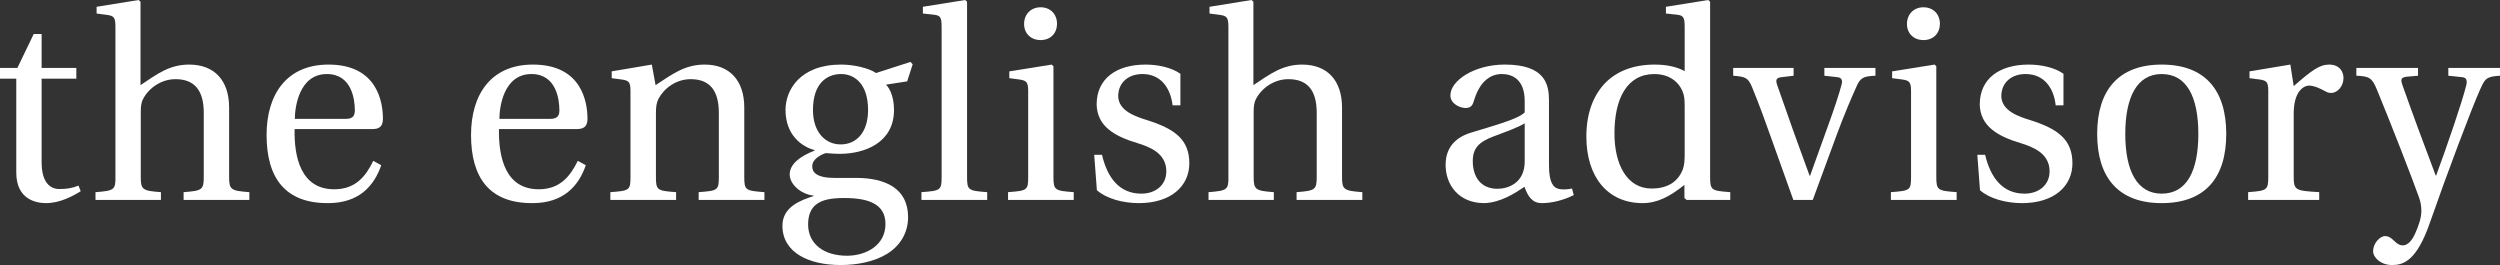 <?xml version="1.0" encoding="utf-8"?>
<svg version="1.1" id="Ebene_1" xmlns="http://www.w3.org/2000/svg" xmlns:xlink="http://www.w3.org/1999/xlink" x="0px" y="0px"
	 viewBox="0 0 283 30" style="enable-background:new 0 0 283 30;" xml:space="preserve">
<rect x="0" y="0" width="283" height="30" fill="#333333" stroke="none"/>
<style type="text/css">
	.st0{fill:#FFFFFF;}
</style>
<g class="st0">
	<path d="M4.711,8.904v9.448c0,2.326,0.977,3.045,2.006,3.045
		c0.769,0,1.439-0.083,2.17-0.387L9.135,21.646
		C8.245,22.197,6.785,22.993,5.223,22.993c-1.062,0-3.381-0.359-3.381-3.463V8.904h-2.197
		v-1.214h2.321L3.82,3.846h0.891v3.845h3.93v1.214H4.711z"/>
	<path d="M25.934,19.973c0,1.506,0.179,1.617,2.293,1.779v0.882h-7.444v-0.882
		c2.131-0.162,2.283-0.274,2.283-1.779v-7.194c0-2.646-1.129-3.818-3.203-3.818
		c-1.618,0-3.021,1.01-3.653,2.223c-0.248,0.467-0.275,0.904-0.275,1.651v7.139
		c0,1.506,0.178,1.617,2.281,1.779v0.882h-7.405v-0.882
		c2.131-0.162,2.283-0.274,2.256-1.779V3.049c0-1.104-0.181-1.253-0.978-1.367
		l-1.153-0.151V0.769l4.754-0.768l0.216,0.19v9.447c1.915-1.285,3.287-2.327,5.514-2.327
		c2.84,0,4.516,1.787,4.516,4.859V19.973z"/>
	<path d="M33.349,14.611c-0.065,3.162,0.7,6.814,4.482,6.814
		c2.412,0,3.567-1.453,4.422-3.216l0.904,0.493
		c-0.82,2.391-2.556,4.263-5.934,4.29c-4.972,0.057-7.046-2.882-7.046-7.719
		c0-4.564,2.254-7.964,7.013-7.964c5.58,0,6.158,4.339,6.158,6.146
		c0,0.995-0.578,1.155-1.21,1.155H33.349z M39.146,13.456
		c0.85,0,1.021-0.401,1.021-0.982c0-1.186-0.335-4.093-3.163-4.093
		c-3.171,0-3.628,3.817-3.628,5.075H39.146z"/>
	<path d="M56.484,14.611c-0.059,3.162,0.711,6.814,4.501,6.814
		c2.392,0,3.557-1.453,4.419-3.216l0.909,0.493
		c-0.82,2.391-2.557,4.263-5.956,4.29c-4.958,0.057-7.036-2.882-7.036-7.719
		c0-4.564,2.253-7.964,7.007-7.964c5.595,0,6.175,4.339,6.175,6.146
		c0,0.995-0.58,1.155-1.229,1.155H56.484z M62.28,13.456
		c0.862,0,1.042-0.401,1.042-0.982c0-1.186-0.334-4.093-3.163-4.093
		c-3.181,0-3.626,3.817-3.626,5.075H62.28z"/>
	<path d="M84.251,19.973c0,1.56,0.114,1.617,2.282,1.779v0.882h-7.444v-0.882
		c2.196-0.162,2.284-0.219,2.284-1.779v-7.194c0-2.646-1.127-3.818-3.194-3.818
		c-1.617,0-2.991,1.01-3.625,2.195c-0.247,0.494-0.303,0.932-0.303,1.679v7.139
		c0,1.56,0.113,1.617,2.283,1.779v0.882h-7.442v-0.882
		c2.194-0.162,2.278-0.219,2.278-1.779v-9.615c0-1.08-0.17-1.231-0.966-1.356
		l-1.158-0.152V8.078l4.538-0.768l0.427,2.327
		c1.887-1.228,3.288-2.327,5.561-2.327c2.803,0,4.479,1.787,4.479,4.859V19.973z"/>
	<path d="M103.07,7.008l0.244,0.274l-0.624,1.928l-2.398,0.373
		c0.522,0.498,0.909,1.573,0.909,2.864c0,3.682-3.267,4.967-6.152,4.967
		c-0.332,0-0.988-0.027-1.564-0.083c-0.39,0.11-1.54,0.605-1.54,1.487
		c0,0.577,0.326,1.321,2.526,1.321h2.437c3.252,0,5.888,1.148,5.888,4.441
		c0,1.898-1.016,3.335-2.418,4.179c-1.456,0.881-3.38,1.242-5.215,1.242
		c-3.543,0-6.592-1.367-6.592-4.452c0-2.196,2.196-2.915,3.515-3.352v-0.057
		c-1.46-0.161-2.693-1.309-2.693-2.385c0-1.186,1.176-2.067,2.806-2.702v-0.069
		C90.794,16.625,88.92,15.304,88.92,12.446c0-2.257,1.647-5.136,6.298-5.136
		c1.404,0,3.098,0.38,3.951,0.957L103.07,7.008z M100.235,25.351
		c0-2.301-1.997-2.935-4.665-2.935c-1.48,0-2.476,0.189-3.154,0.712
		c-0.636,0.474-0.937,1.246-0.937,2.28c0,2.203,1.784,3.541,4.394,3.541
		C98.04,28.948,100.235,27.776,100.235,25.351z M92.028,12.446
		c0,2.554,1.427,3.901,3.134,3.901c1.779,0,3.104-1.348,3.104-3.901
		c0-2.961-1.544-4.065-3.049-4.065C93.618,8.381,92.028,9.416,92.028,12.446z"/>
	<path d="M109.471,19.973c0,1.56,0.112,1.617,2.279,1.779v0.882h-7.443
		v-0.882c2.201-0.162,2.285-0.219,2.285-1.779V3.049
		c0-1.159-0.169-1.312-0.966-1.395l-1.156-0.124V0.769l4.781-0.768l0.22,0.19V19.973z"/>
	<path d="M119.053,7.311L119.25,7.5v12.473c0,1.56,0.135,1.617,2.296,1.779v0.882
		h-7.435v-0.882c2.196-0.162,2.28-0.219,2.28-1.779v-9.615
		c0-1.08-0.189-1.231-0.982-1.356l-1.155-0.152V8.078L119.053,7.311z M119.658,2.717
		c-0.027,1.072-0.74,1.819-1.863,1.819c-1.099,0-1.868-0.747-1.868-1.819
		c0-1.103,0.769-1.892,1.868-1.892C118.918,0.825,119.658,1.613,119.658,2.717z"/>
	<path d="M132.738,11.925c-0.22-1.872-1.26-3.544-3.409-3.544
		c-1.535,0-2.72,0.896-2.749,2.472c0,1.706,2.009,2.354,3.253,2.742
		c3.151,0.989,4.798,2.202,4.798,4.891c0,2.58-2.083,4.508-5.71,4.508
		c-1.79,0-3.653-0.494-4.754-1.46l-0.303-4.01h0.882
		c0.607,2.615,1.979,4.397,4.45,4.397c1.618,0,2.83-0.966,2.83-2.526
		c0-2.065-1.902-2.77-3.286-3.199c-2.536-0.758-4.573-1.887-4.602-4.413
		c0.028-2.905,2.254-4.472,5.552-4.472c1.37,0,2.924,0.325,3.93,1.042v3.572
		H132.738z"/>
	<path d="M151.916,19.973c0,1.506,0.189,1.617,2.299,1.779v0.882h-7.442
		v-0.882c2.122-0.162,2.28-0.274,2.28-1.779v-7.194
		c0-2.646-1.124-3.818-3.21-3.818c-1.618,0-3.021,1.01-3.654,2.223
		c-0.248,0.467-0.276,0.904-0.276,1.651v7.139c0,1.506,0.189,1.617,2.285,1.779
		v0.882h-7.394v-0.882c2.116-0.162,2.278-0.274,2.251-1.779V3.049
		c0-1.104-0.191-1.253-0.988-1.367l-1.15-0.151V0.769l4.755-0.768l0.213,0.19v9.447
		c1.926-1.285,3.3-2.327,5.523-2.327c2.831,0,4.509,1.787,4.509,4.859V19.973z"/>
	<path d="M175.346,18.763c0,1.916,0.518,2.497,1.068,2.607
		c0.442,0.136,1.127,0.056,1.542-0.027l0.191,0.741
		c-1.156,0.578-2.47,0.909-3.599,0.909c-1.071,0-1.563-0.69-1.979-1.845
		c-0.984,0.66-2.662,1.789-4.553,1.845c-2.865,0-4.374-2.038-4.374-4.339
		c0-1.434,0.629-2.941,2.829-3.625c2.413-0.748,5.361-1.518,6.125-2.307v-1.292
		c0-2.43-1.399-3.05-2.585-3.05c-1.232,0-2.47,0.745-3.151,2.991
		c-0.143,0.523-0.334,0.854-0.967,0.854c-0.577,0-1.708-0.444-1.708-1.431
		c0-1.67,2.701-3.485,6.158-3.485c4.614,0,5.002,2.3,5.002,4.062V18.763z
		 M172.597,13.954c-0.663,0.441-2.28,1.019-3.515,1.483
		c-1.701,0.634-2.364,1.367-2.364,2.802c0,1.79,0.909,3.131,2.802,3.131
		c1.185,0,3.077-0.637,3.077-3.101V13.954z"/>
	<path d="M190.922,22.634l-0.246-0.219v-1.487
		c-1.648,1.326-3.08,2.065-4.725,2.065c-4.016,0-6.375-3.021-6.375-7.528
		c0-2.659,0.795-4.669,2.113-6.049c1.271-1.309,3.134-2.105,5.631-2.105
		c1.404,0,2.532,0.275,3.385,0.74V3.049c0-1.159-0.173-1.312-0.966-1.395
		l-1.155-0.124V0.769l4.783-0.768l0.217,0.19v19.782c0,1.56,0.113,1.617,2.281,1.779
		v0.882H190.922z M190.705,12.087c0-0.826-0.029-1.263-0.258-1.785
		c-0.547-1.245-1.723-1.921-3.154-1.921c-3.104,0-4.537,2.747-4.537,6.725
		c0,3.492,1.404,6.237,4.206,6.237c1.594,0,2.939-0.609,3.542-2.194
		c0.172-0.521,0.201-1.043,0.201-1.708V12.087z"/>
	<path d="M212.3,7.69V8.572c-1.406,0.057-1.739,0.249-2.183,1.312
		c-0.439,0.968-1.314,2.979-2.195,5.361l-2.717,7.388h-2.199l-2.357-6.59
		c-0.748-2.117-1.46-4.092-2.285-6.102c-0.461-1.121-0.715-1.257-2.167-1.37
		V7.69h6.838V8.572l-1.371,0.166c-0.579,0.056-0.69,0.29-0.493,0.872
		c0.577,1.65,1.199,3.417,1.807,5.143l1.867,5.136h0.058l2.034-5.658
		c0.711-1.948,1.288-3.711,1.537-4.69c0.112-0.415,0.027-0.747-0.467-0.803
		L206.519,8.572V7.69H212.3z"/>
	<path d="M218.993,7.311L219.189,7.5v12.473c0,1.56,0.135,1.617,2.303,1.779
		v0.882h-7.443v-0.882c2.198-0.162,2.282-0.219,2.282-1.779v-9.615
		c0-1.08-0.189-1.231-0.967-1.356l-1.175-0.152V8.078L218.993,7.311z M219.6,2.717
		c-0.029,1.072-0.74,1.819-1.869,1.819c-1.095,0-1.864-0.747-1.864-1.819
		c0-1.103,0.77-1.892,1.864-1.892C218.859,0.825,219.6,1.613,219.6,2.717z"/>
	<path d="M232.703,11.925c-0.198-1.872-1.24-3.544-3.408-3.544
		c-1.532,0-2.719,0.896-2.746,2.472c0,1.706,2.011,2.354,3.267,2.742
		c3.134,0.989,4.783,2.202,4.783,4.891c0,2.58-2.064,4.508-5.707,4.508
		c-1.792,0-3.66-0.494-4.757-1.46l-0.302-4.01h0.882
		c0.622,2.615,1.996,4.397,4.462,4.397c1.606,0,2.835-0.966,2.835-2.526
		c0-2.065-1.92-2.77-3.295-3.199c-2.526-0.758-4.582-1.887-4.609-4.413
		c0.027-2.905,2.252-4.472,5.546-4.472c1.376,0,2.936,0.325,3.931,1.042v3.572
		H232.703z"/>
	<path d="M252.012,15.162c0,4.949-2.385,7.831-7.309,7.831
		c-4.889,0-7.303-2.882-7.303-7.831c0-4.945,2.414-7.851,7.303-7.851
		C249.627,7.311,252.012,10.217,252.012,15.162z M244.703,21.921
		c2.829,0,4.148-2.554,4.148-6.759c0-4.203-1.318-6.781-4.148-6.781
		c-2.774,0-4.121,2.578-4.121,6.781C240.582,19.367,241.929,21.921,244.703,21.921z"/>
	<path d="M259.647,9.748c2.009-1.754,2.914-2.438,4.016-2.438
		c1.185,0,1.621,0.824,1.621,1.511c0,0.927-0.664,1.699-1.402,1.699
		c-0.162,0-0.397-0.028-0.607-0.163c-0.883-0.473-1.397-0.664-1.892-0.664
		c-0.713,0-1.735,0.799-1.735,3.141v7.139c0,1.56,0.171,1.617,2.887,1.779v0.882
		h-8.046v-0.882c2.14-0.162,2.28-0.219,2.28-1.779v-9.615
		c0-1.08-0.169-1.231-0.966-1.356l-1.156-0.152V8.078l4.621-0.768L259.647,9.748z"
		/>
	<path d="M273.722,7.69V8.572l-1.298,0.113
		c-0.712,0.08-0.655,0.412-0.466,0.952c1.129,3.196,2.357,6.518,3.761,10.225
		h0.057c1.348-3.667,2.915-8.27,3.38-10.114c0.162-0.595,0.086-0.954-0.415-1.01
		L277.15,8.572V7.69H283V8.572c-1.533,0.084-1.706,0.332-2.252,1.561
		c-0.958,2.121-3.761,9.566-5.656,14.999c-1.543,4.508-3.104,4.869-4.317,4.869
		c-1.286,0-2.14-0.855-2.14-1.574c0-0.872,0.768-1.702,1.348-1.702
		c0.354,0,0.602,0.143,0.904,0.418c0.551,0.551,0.825,0.634,1.128,0.634
		c0.353,0,0.9-0.275,1.348-1.271c0.461-0.986,0.734-1.898,0.734-2.603
		c0-0.499-0.056-0.966-0.24-1.488c-0.742-2.11-3.272-8.601-4.783-12.253
		c-0.551-1.341-0.855-1.533-2.334-1.59V7.69H273.722z"/>
</g>
</svg>
